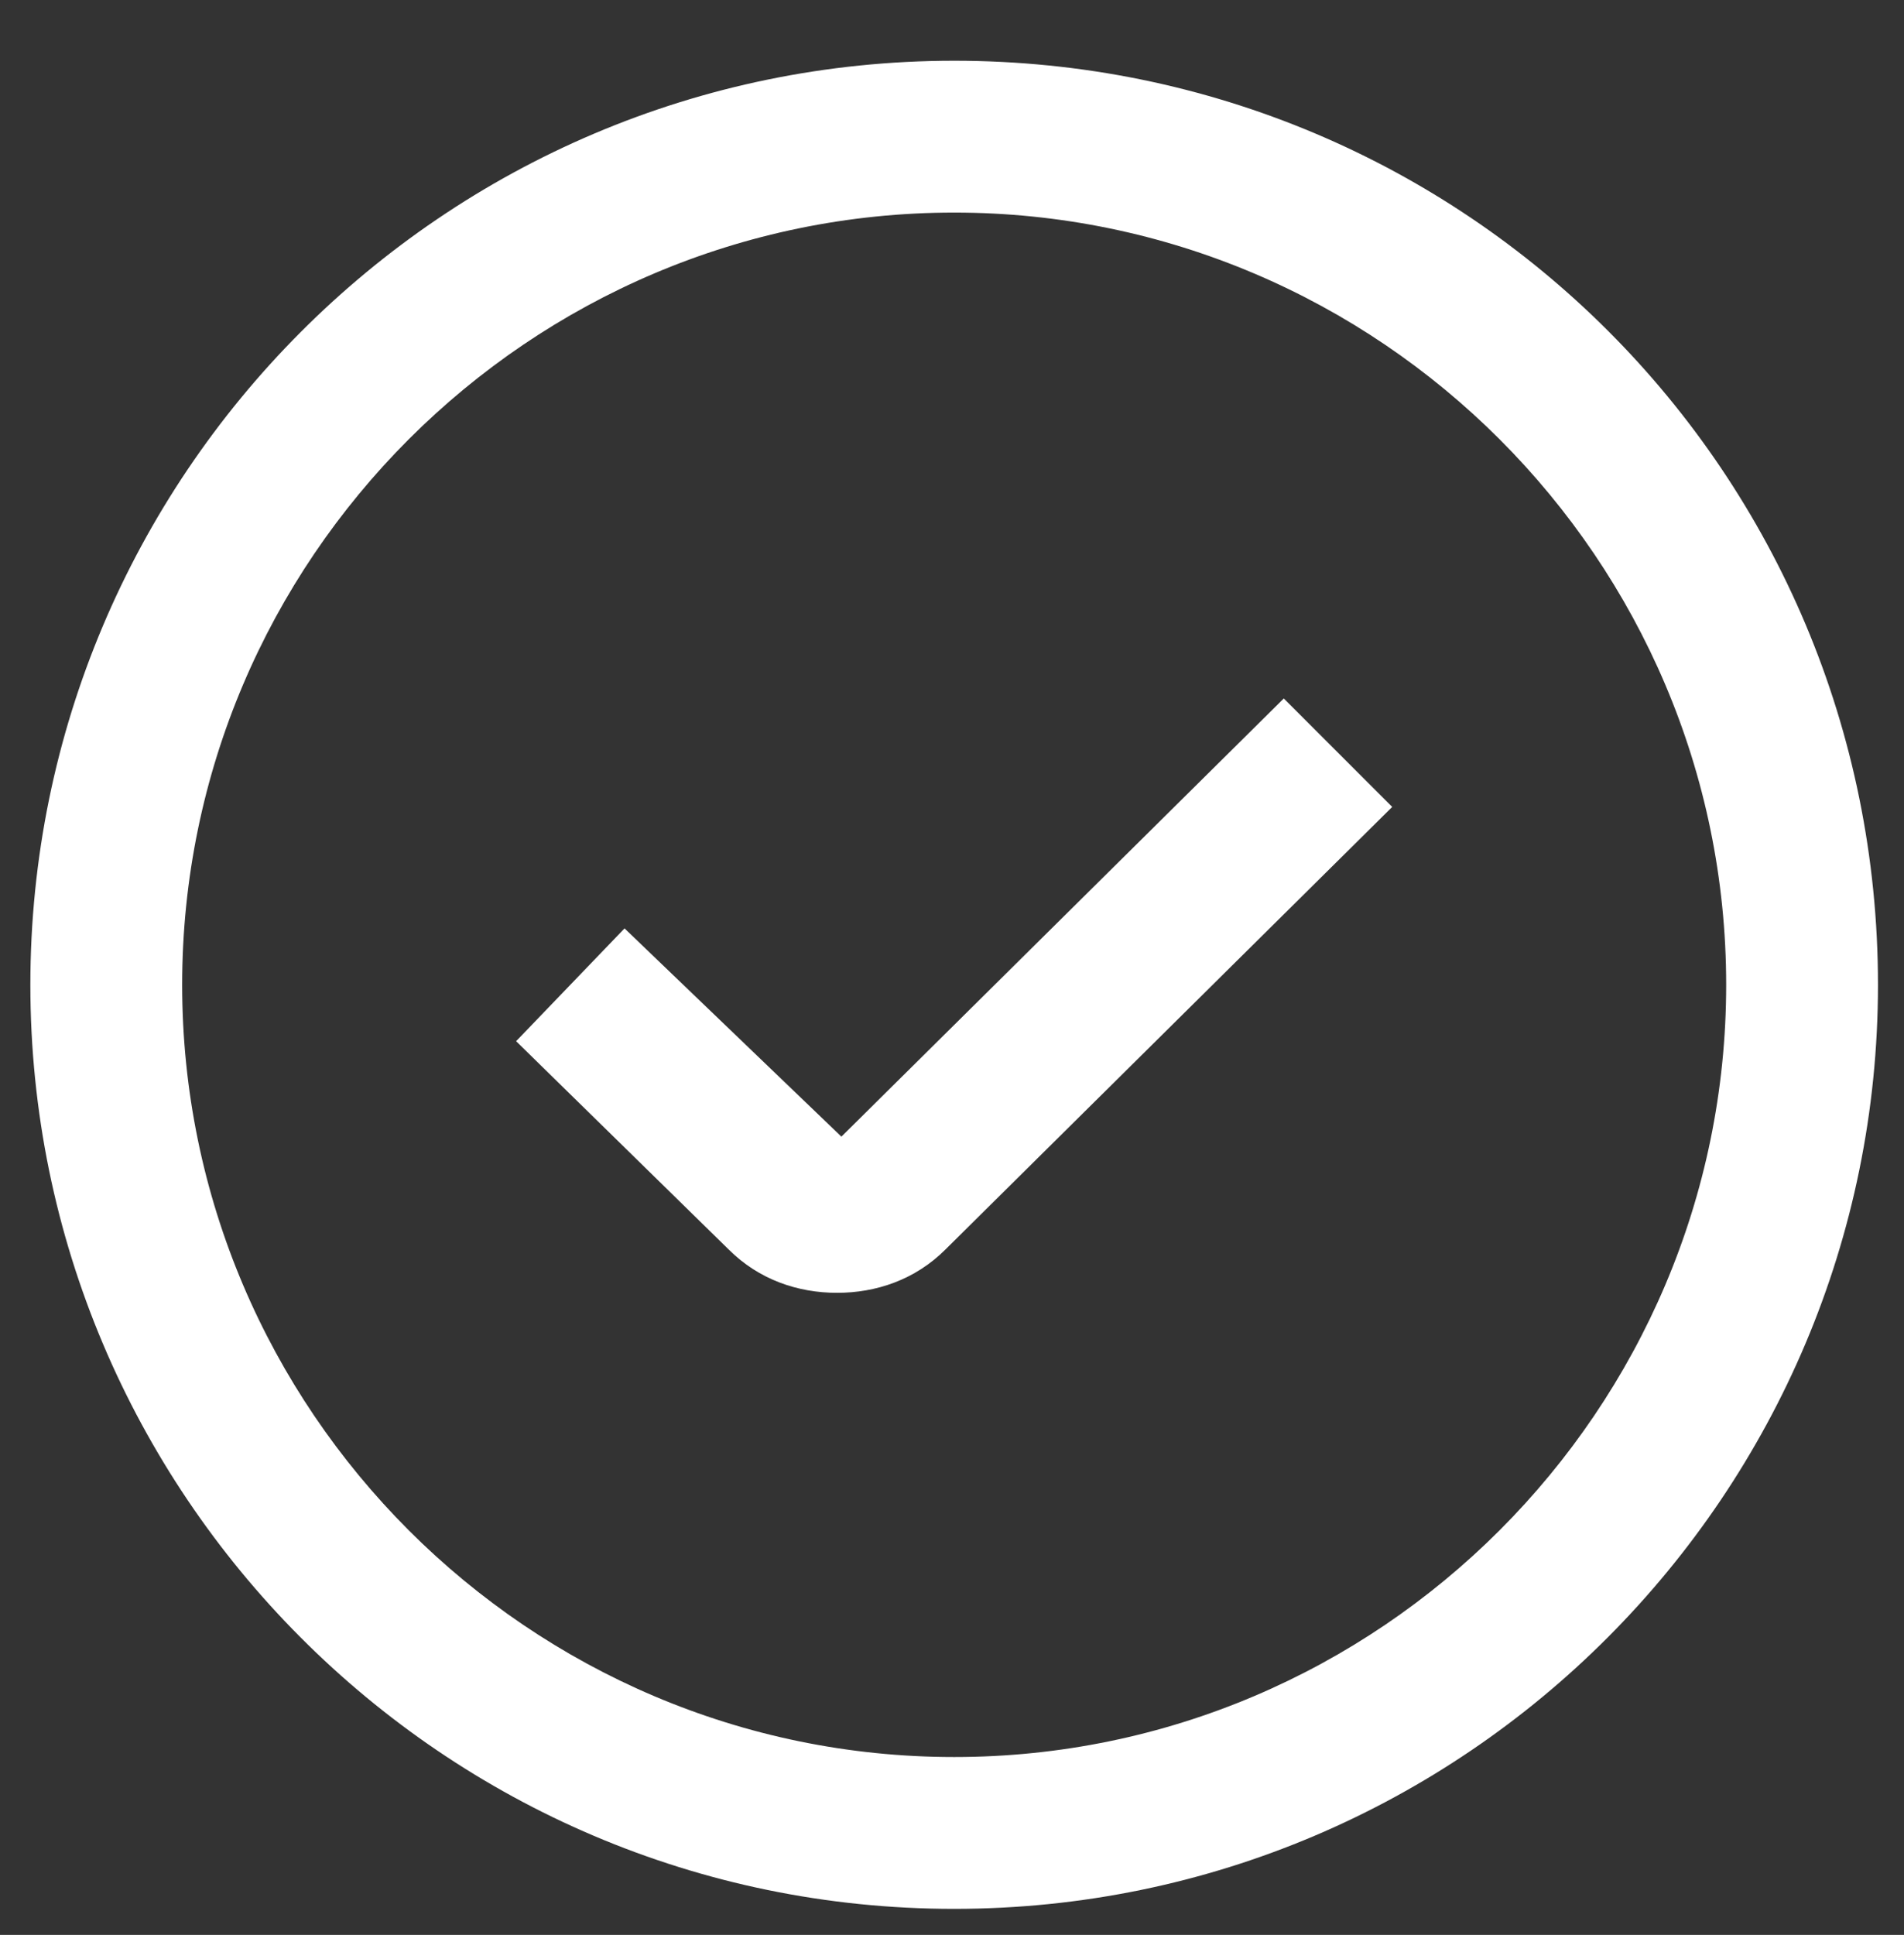 <?xml version="1.0" encoding="utf-8"?>
<!-- Generator: Adobe Illustrator 27.9.0, SVG Export Plug-In . SVG Version: 6.00 Build 0)  -->
<svg version="1.1" id="Layer_1" xmlns="http://www.w3.org/2000/svg" xmlns:xlink="http://www.w3.org/1999/xlink" x="0px" y="0px"
	 viewBox="0 0 43.9 44.6" style="enable-background:new 0 0 43.9 44.6;" xml:space="preserve">
<rect x="0" y="0" width="43.9" height="44.6" fill="#333333" stroke="none"/>
<style type="text/css">
	.st0{fill:#FFFFFF;}
</style>
<path class="st0" d="M29.6,16.1l2.5,2.5L21.8,28.8c-0.7,0.7-1.6,1-2.5,1c-0.9,0-1.8-0.3-2.5-1L11.9,24l2.5-2.6l5,4.8L29.6,16.1
	L29.6,16.1z M43.3,22.7C43.3,34.4,33.8,44,22,44S0.7,34.4,0.7,22.7S10.2,1.4,22,1.4S43.3,10.9,43.3,22.7z M39.8,22.7
	c0-9.8-8-17.8-17.8-17.8s-17.8,8-17.8,17.8s8,17.8,17.8,17.8S39.8,32.5,39.8,22.7z"/>
</svg>
